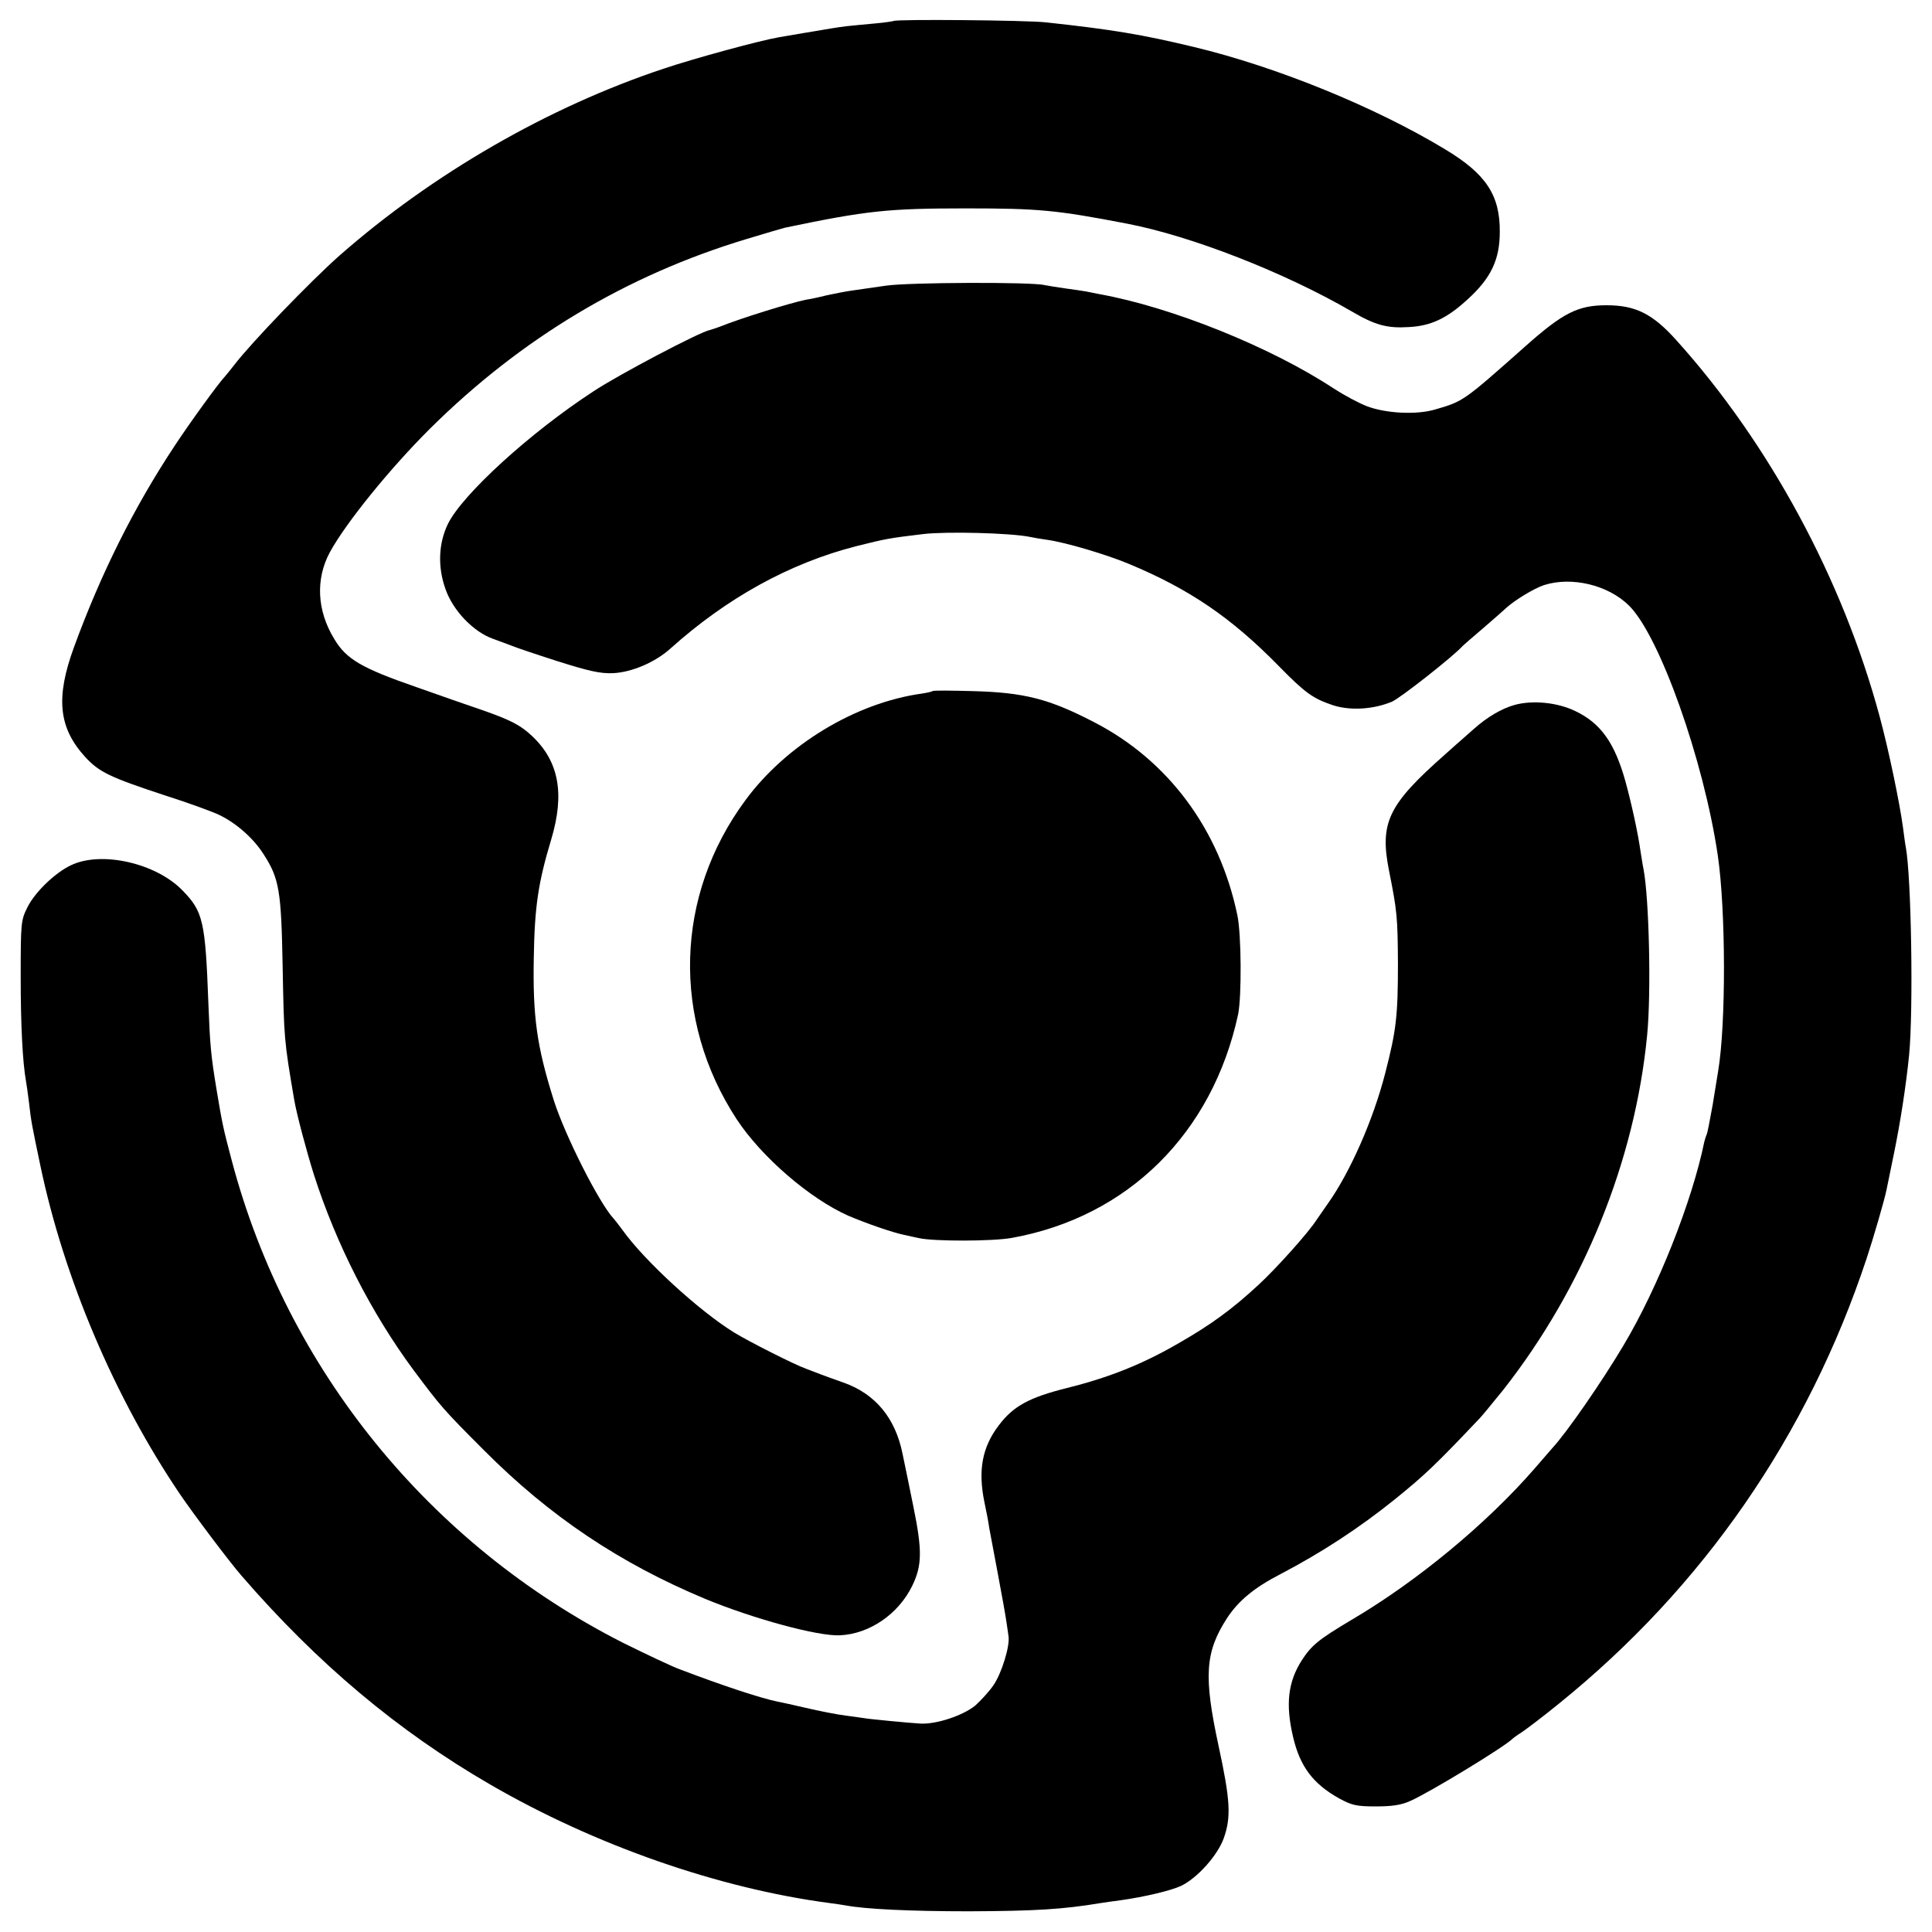 <?xml version="1.0" standalone="no"?>
<!DOCTYPE svg PUBLIC "-//W3C//DTD SVG 20010904//EN"
 "http://www.w3.org/TR/2001/REC-SVG-20010904/DTD/svg10.dtd">
<svg version="1.0" xmlns="http://www.w3.org/2000/svg"
 width="700pt" height="700pt" viewBox="0 0 700 700"
 preserveAspectRatio="xMidYMid meet">
<g transform="translate(0,700) scale(0.1,-0.1)"
fill="#000000" stroke="none">
<path d="M3238 6924 c-2 -1 -33 -6 -68 -9 -36 -3 -82 -8 -104 -10 -38 -5 -55
-8 -156 -25 -30 -5 -70 -12 -88 -15 -69 -12 -302 -75 -418 -114 -418 -139
-837 -381 -1174 -677 -105 -93 -320 -316 -381 -396 -13 -17 -29 -36 -34 -42
-23 -24 -126 -166 -182 -251 -147 -222 -267 -462 -365 -730 -67 -183 -56 -292
41 -398 51 -55 89 -73 286 -138 88 -28 178 -61 200 -72 62 -30 124 -85 160
-142 57 -88 64 -133 69 -405 5 -264 5 -268 42 -485 9 -53 45 -187 71 -270 81
-253 208 -502 362 -710 98 -131 107 -142 256 -291 237 -238 491 -408 800 -537
174 -72 409 -136 488 -132 108 5 212 77 262 179 36 74 37 128 4 289 -16 78
-33 163 -39 190 -26 129 -98 216 -212 257 -35 12 -72 26 -83 30 -11 4 -36 14
-55 21 -40 14 -208 99 -260 131 -128 79 -326 261 -405 372 -11 15 -25 33 -31
40 -53 56 -178 304 -218 431 -61 194 -76 301 -72 515 3 185 16 272 63 428 50
167 28 284 -70 376 -42 39 -76 57 -182 94 -33 11 -139 48 -235 82 -199 69
-255 101 -299 175 -63 103 -68 217 -16 314 59 108 220 306 364 449 329 326
711 555 1146 686 65 20 128 38 139 41 297 62 374 70 656 70 264 0 327 -6 582
-55 235 -45 572 -177 815 -318 85 -50 129 -62 207 -57 80 4 138 31 213 100 85
77 117 144 117 245 1 133 -50 210 -198 299 -253 153 -610 299 -911 371 -187
45 -295 63 -535 89 -70 8 -545 12 -552 5z"/>
<path d="M3210 5965 c-47 -7 -103 -15 -125 -18 -22 -3 -62 -11 -90 -17 -27 -7
-61 -14 -75 -16 -55 -11 -239 -68 -310 -97 -14 -5 -31 -11 -39 -13 -36 -7
-329 -161 -421 -222 -230 -150 -474 -373 -527 -480 -34 -70 -38 -155 -9 -236
27 -78 101 -155 171 -180 28 -10 59 -22 70 -26 11 -5 85 -30 163 -55 114 -36
156 -46 203 -44 67 3 153 39 209 90 203 182 430 308 672 370 108 27 118 29
243 44 85 10 315 4 385 -10 14 -3 43 -8 65 -11 65 -9 214 -53 295 -87 219 -91
372 -195 545 -372 95 -97 123 -116 194 -140 64 -21 149 -15 215 13 31 14 221
163 256 202 3 3 36 32 75 65 38 33 76 66 83 73 31 28 100 70 136 82 100 32
232 1 308 -74 111 -109 271 -560 322 -906 29 -199 30 -611 1 -782 -2 -13 -11
-68 -20 -123 -10 -55 -19 -103 -22 -107 -2 -5 -6 -16 -8 -25 -44 -215 -168
-529 -293 -738 -79 -133 -206 -316 -257 -371 -5 -6 -35 -40 -65 -75 -173 -199
-425 -408 -663 -548 -119 -71 -144 -91 -180 -146 -50 -78 -60 -159 -32 -278
25 -107 72 -170 167 -223 46 -25 63 -29 133 -29 58 0 93 5 125 20 69 30 343
197 370 225 3 3 18 14 34 24 15 10 76 56 135 104 521 421 901 970 1114 1612
24 72 65 213 72 248 2 9 13 64 25 122 26 125 46 258 57 367 16 164 8 648 -12
754 -2 9 -6 40 -10 70 -11 84 -52 283 -85 404 -134 497 -400 989 -736 1362
-86 96 -148 127 -253 127 -104 0 -158 -27 -297 -151 -221 -196 -222 -197 -322
-226 -68 -21 -180 -15 -249 11 -29 11 -83 40 -120 64 -229 151 -588 295 -848
342 -16 3 -39 8 -50 10 -11 2 -45 7 -75 11 -30 4 -64 10 -75 12 -47 12 -494
10 -575 -2z"/>
<path d="M3379 4496 c-2 -2 -20 -6 -39 -9 -239 -33 -491 -185 -639 -386 -256
-346 -268 -795 -32 -1156 90 -137 265 -288 405 -350 63 -27 161 -61 201 -69
17 -4 41 -9 55 -12 52 -12 267 -12 337 1 420 76 726 379 819 810 13 65 12 290
-3 360 -65 311 -251 560 -518 698 -164 85 -253 108 -441 113 -77 2 -142 3
-145 0z"/>
<path d="M5488 4446 c-47 -13 -100 -44 -149 -88 -14 -13 -62 -54 -105 -93
-205 -181 -236 -246 -201 -421 29 -145 31 -168 32 -334 0 -191 -6 -243 -46
-398 -43 -168 -127 -359 -208 -473 -14 -20 -33 -47 -41 -59 -30 -47 -147 -177
-210 -235 -96 -89 -173 -145 -290 -212 -131 -76 -252 -124 -404 -162 -137 -34
-195 -66 -247 -135 -61 -80 -76 -164 -52 -280 7 -33 15 -74 17 -91 3 -16 17
-91 31 -165 14 -74 28 -152 31 -173 3 -21 7 -46 8 -55 6 -35 -25 -135 -54
-177 -16 -24 -47 -57 -67 -75 -45 -36 -138 -67 -196 -65 -38 2 -195 17 -207
20 -3 0 -32 5 -65 9 -33 4 -98 17 -145 28 -47 11 -93 21 -104 23 -63 13 -201
59 -351 116 -33 12 -127 57 -210 98 -701 357 -1215 991 -1415 1745 -32 121
-34 131 -55 256 -21 127 -24 162 -30 315 -11 297 -19 332 -93 408 -96 100
-295 145 -405 92 -57 -27 -129 -96 -157 -151 -24 -48 -25 -55 -25 -254 0 -177
7 -308 19 -376 2 -11 7 -45 11 -78 8 -72 11 -84 41 -228 86 -411 270 -843 507
-1193 49 -72 180 -246 222 -294 275 -318 567 -563 900 -756 381 -221 829 -377
1230 -430 23 -3 50 -7 61 -9 69 -13 231 -21 444 -21 242 1 341 7 479 30 14 2
46 7 71 10 86 12 183 35 219 52 59 28 133 111 155 173 27 76 24 137 -19 335
-54 251 -49 338 30 461 41 63 98 111 195 161 149 78 285 167 413 270 110 89
149 126 308 294 9 9 48 57 87 105 290 370 476 828 520 1284 15 154 7 495 -13
600 -3 13 -7 42 -11 65 -9 66 -33 175 -55 255 -39 139 -89 209 -180 253 -65
32 -155 41 -221 23z"/>
</g>
</svg>
